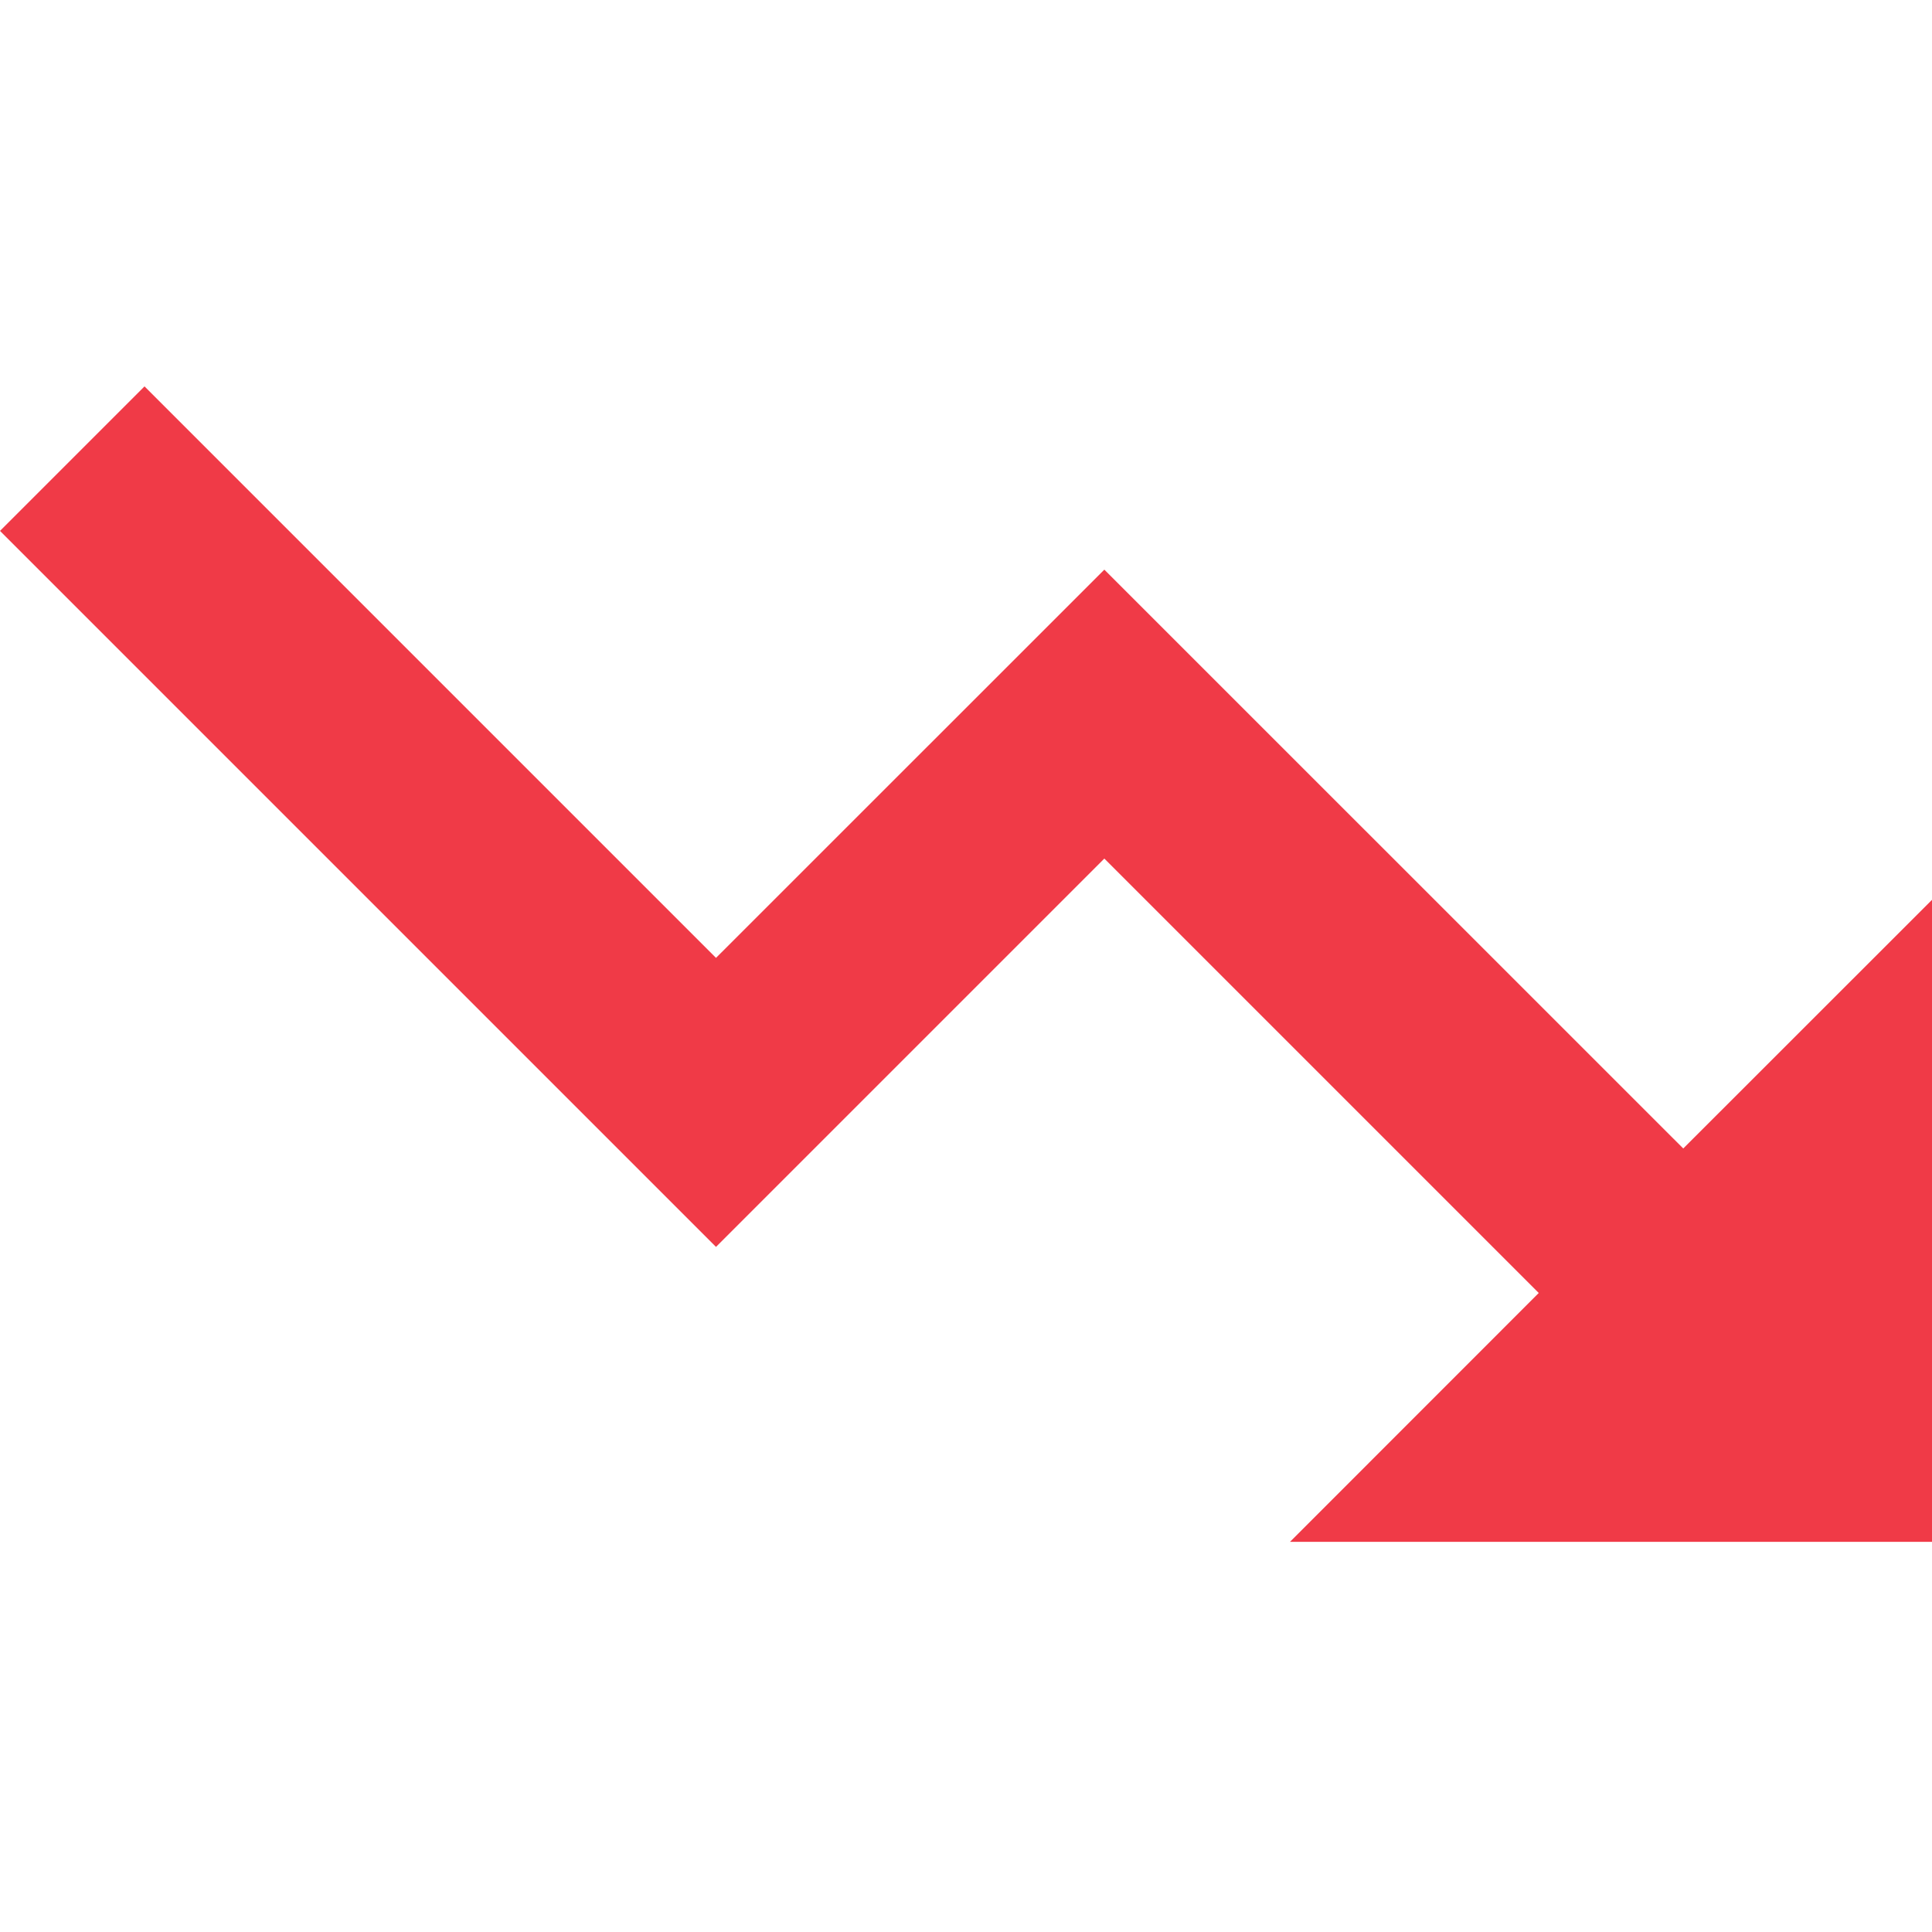 <?xml version="1.0" encoding="UTF-8"?>
<svg xmlns="http://www.w3.org/2000/svg" width="20" height="20" viewBox="0 0 20 20" fill="none">
  <path fill-rule="evenodd" clip-rule="evenodd" d="M1.496 4L0 5.496L7.412 12.908L11.432 8.888L15.929 13.385L13.354 15.961H20V9.315L17.425 11.889L11.432 5.897L7.412 9.916L1.496 4Z" fill="#F03A47"></path>
</svg>
